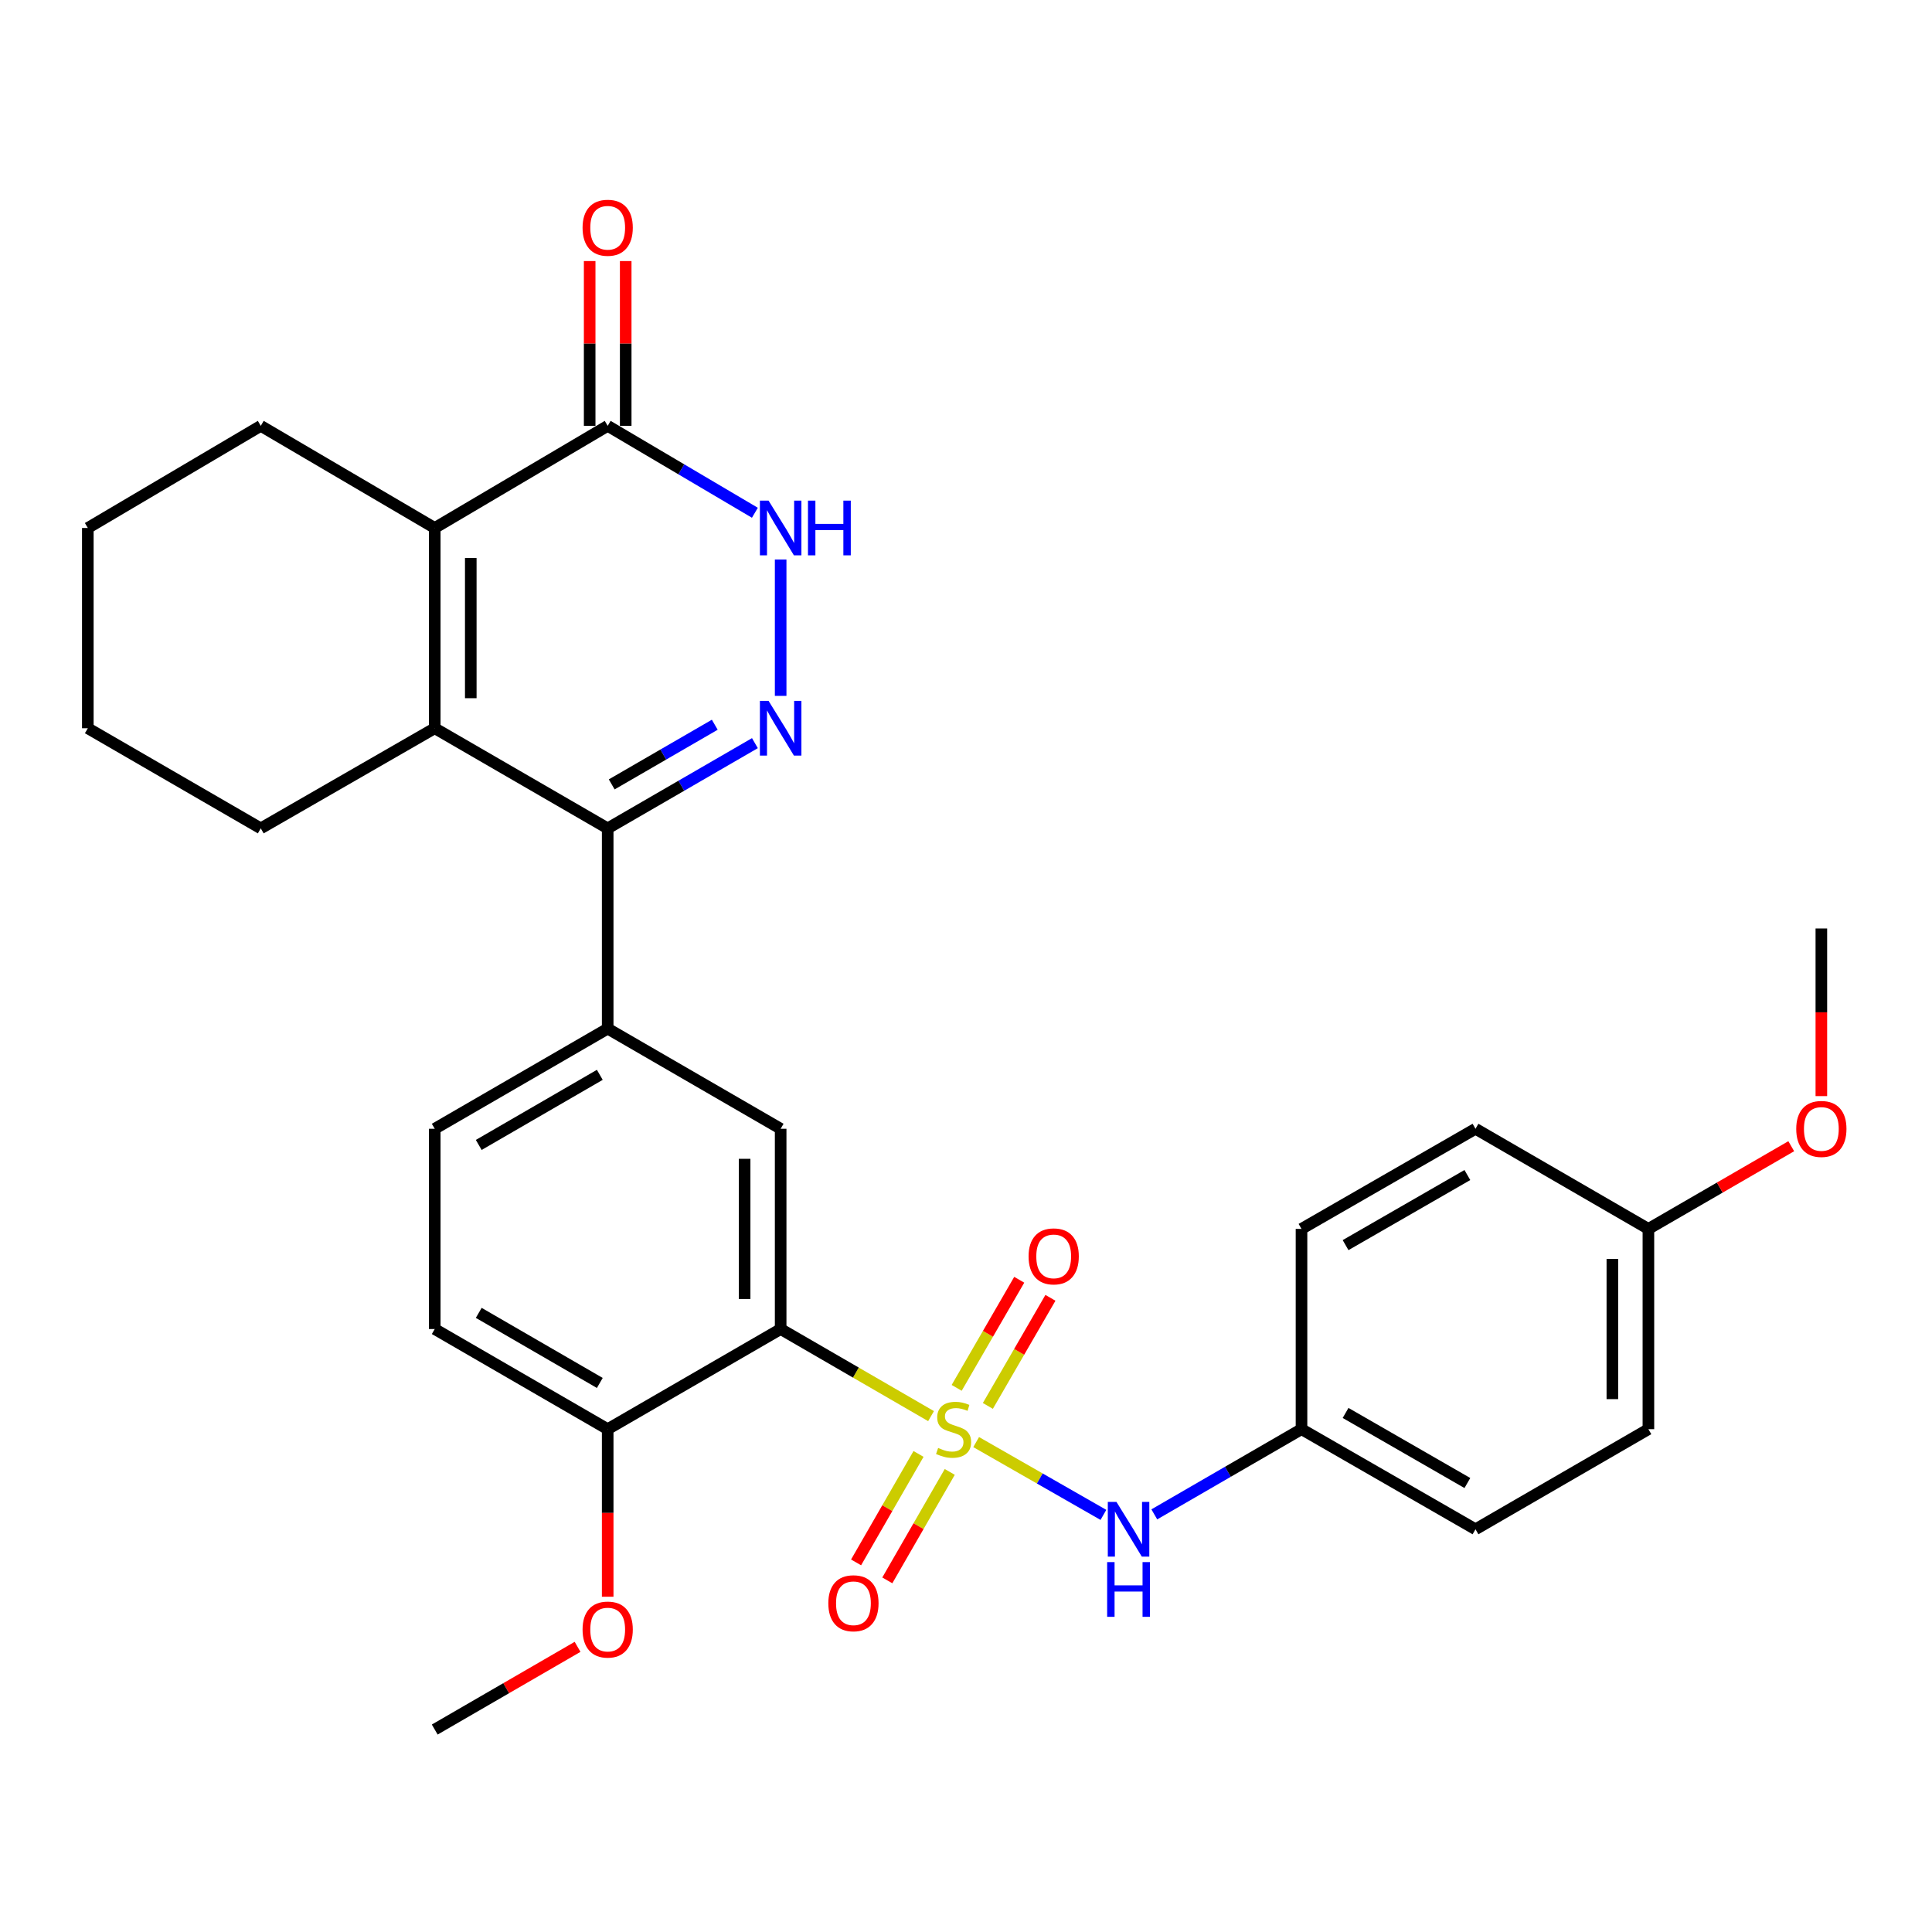 <?xml version='1.0' encoding='iso-8859-1'?>
<svg version='1.1' baseProfile='full'
              xmlns='http://www.w3.org/2000/svg'
                      xmlns:rdkit='http://www.rdkit.org/xml'
                      xmlns:xlink='http://www.w3.org/1999/xlink'
                  xml:space='preserve'
width='1000px' height='1000px' viewBox='0 0 1000 1000'>
<!-- END OF HEADER -->
<rect style='opacity:1.0;fill:#FFFFFF;stroke:none' width='1000' height='1000' x='0' y='0'> </rect>
<path class='bond-0' d='M 481.908,732.979 L 442.987,710.443' style='fill:none;fill-rule:evenodd;stroke:#CCCC00;stroke-width:6px;stroke-linecap:butt;stroke-linejoin:miter;stroke-opacity:1' />
<path class='bond-0' d='M 442.987,710.443 L 404.066,687.907' style='fill:none;fill-rule:evenodd;stroke:#000000;stroke-width:6px;stroke-linecap:butt;stroke-linejoin:miter;stroke-opacity:1' />
<path class='bond-9' d='M 505.262,746.421 L 538.194,765.264' style='fill:none;fill-rule:evenodd;stroke:#CCCC00;stroke-width:6px;stroke-linecap:butt;stroke-linejoin:miter;stroke-opacity:1' />
<path class='bond-9' d='M 538.194,765.264 L 571.127,784.106' style='fill:none;fill-rule:evenodd;stroke:#0000FF;stroke-width:6px;stroke-linecap:butt;stroke-linejoin:miter;stroke-opacity:1' />
<path class='bond-10' d='M 511.316,727.701 L 527.509,699.726' style='fill:none;fill-rule:evenodd;stroke:#CCCC00;stroke-width:6px;stroke-linecap:butt;stroke-linejoin:miter;stroke-opacity:1' />
<path class='bond-10' d='M 527.509,699.726 L 543.701,671.752' style='fill:none;fill-rule:evenodd;stroke:#FF0000;stroke-width:6px;stroke-linecap:butt;stroke-linejoin:miter;stroke-opacity:1' />
<path class='bond-10' d='M 495.172,718.356 L 511.364,690.381' style='fill:none;fill-rule:evenodd;stroke:#CCCC00;stroke-width:6px;stroke-linecap:butt;stroke-linejoin:miter;stroke-opacity:1' />
<path class='bond-10' d='M 511.364,690.381 L 527.557,662.407' style='fill:none;fill-rule:evenodd;stroke:#FF0000;stroke-width:6px;stroke-linecap:butt;stroke-linejoin:miter;stroke-opacity:1' />
<path class='bond-11' d='M 475.428,752.557 L 459.266,780.625' style='fill:none;fill-rule:evenodd;stroke:#CCCC00;stroke-width:6px;stroke-linecap:butt;stroke-linejoin:miter;stroke-opacity:1' />
<path class='bond-11' d='M 459.266,780.625 L 443.104,808.693' style='fill:none;fill-rule:evenodd;stroke:#FF0000;stroke-width:6px;stroke-linecap:butt;stroke-linejoin:miter;stroke-opacity:1' />
<path class='bond-11' d='M 491.593,761.865 L 475.432,789.933' style='fill:none;fill-rule:evenodd;stroke:#CCCC00;stroke-width:6px;stroke-linecap:butt;stroke-linejoin:miter;stroke-opacity:1' />
<path class='bond-11' d='M 475.432,789.933 L 459.27,818.001' style='fill:none;fill-rule:evenodd;stroke:#FF0000;stroke-width:6px;stroke-linecap:butt;stroke-linejoin:miter;stroke-opacity:1' />
<path class='bond-7' d='M 404.066,687.907 L 404.066,584.253' style='fill:none;fill-rule:evenodd;stroke:#000000;stroke-width:6px;stroke-linecap:butt;stroke-linejoin:miter;stroke-opacity:1' />
<path class='bond-7' d='M 385.412,672.359 L 385.412,599.801' style='fill:none;fill-rule:evenodd;stroke:#000000;stroke-width:6px;stroke-linecap:butt;stroke-linejoin:miter;stroke-opacity:1' />
<path class='bond-12' d='M 404.066,687.907 L 314.537,739.734' style='fill:none;fill-rule:evenodd;stroke:#000000;stroke-width:6px;stroke-linecap:butt;stroke-linejoin:miter;stroke-opacity:1' />
<path class='bond-1' d='M 390.74,384.65 L 352.639,406.706' style='fill:none;fill-rule:evenodd;stroke:#0000FF;stroke-width:6px;stroke-linecap:butt;stroke-linejoin:miter;stroke-opacity:1' />
<path class='bond-1' d='M 352.639,406.706 L 314.537,428.763' style='fill:none;fill-rule:evenodd;stroke:#000000;stroke-width:6px;stroke-linecap:butt;stroke-linejoin:miter;stroke-opacity:1' />
<path class='bond-1' d='M 369.964,375.123 L 343.293,390.562' style='fill:none;fill-rule:evenodd;stroke:#0000FF;stroke-width:6px;stroke-linecap:butt;stroke-linejoin:miter;stroke-opacity:1' />
<path class='bond-1' d='M 343.293,390.562 L 316.622,406.002' style='fill:none;fill-rule:evenodd;stroke:#000000;stroke-width:6px;stroke-linecap:butt;stroke-linejoin:miter;stroke-opacity:1' />
<path class='bond-5' d='M 404.066,360.184 L 404.066,289.615' style='fill:none;fill-rule:evenodd;stroke:#0000FF;stroke-width:6px;stroke-linecap:butt;stroke-linejoin:miter;stroke-opacity:1' />
<path class='bond-2' d='M 314.537,428.763 L 314.537,532.416' style='fill:none;fill-rule:evenodd;stroke:#000000;stroke-width:6px;stroke-linecap:butt;stroke-linejoin:miter;stroke-opacity:1' />
<path class='bond-3' d='M 314.537,428.763 L 225.019,376.936' style='fill:none;fill-rule:evenodd;stroke:#000000;stroke-width:6px;stroke-linecap:butt;stroke-linejoin:miter;stroke-opacity:1' />
<path class='bond-4' d='M 225.019,376.936 L 225.019,273.282' style='fill:none;fill-rule:evenodd;stroke:#000000;stroke-width:6px;stroke-linecap:butt;stroke-linejoin:miter;stroke-opacity:1' />
<path class='bond-4' d='M 243.673,361.388 L 243.673,288.83' style='fill:none;fill-rule:evenodd;stroke:#000000;stroke-width:6px;stroke-linecap:butt;stroke-linejoin:miter;stroke-opacity:1' />
<path class='bond-17' d='M 225.019,376.936 L 134.973,428.763' style='fill:none;fill-rule:evenodd;stroke:#000000;stroke-width:6px;stroke-linecap:butt;stroke-linejoin:miter;stroke-opacity:1' />
<path class='bond-6' d='M 225.019,273.282 L 314.537,220.419' style='fill:none;fill-rule:evenodd;stroke:#000000;stroke-width:6px;stroke-linecap:butt;stroke-linejoin:miter;stroke-opacity:1' />
<path class='bond-19' d='M 225.019,273.282 L 134.973,220.419' style='fill:none;fill-rule:evenodd;stroke:#000000;stroke-width:6px;stroke-linecap:butt;stroke-linejoin:miter;stroke-opacity:1' />
<path class='bond-32' d='M 390.727,265.406 L 352.632,242.912' style='fill:none;fill-rule:evenodd;stroke:#0000FF;stroke-width:6px;stroke-linecap:butt;stroke-linejoin:miter;stroke-opacity:1' />
<path class='bond-32' d='M 352.632,242.912 L 314.537,220.419' style='fill:none;fill-rule:evenodd;stroke:#000000;stroke-width:6px;stroke-linecap:butt;stroke-linejoin:miter;stroke-opacity:1' />
<path class='bond-13' d='M 323.864,220.419 L 323.864,177.773' style='fill:none;fill-rule:evenodd;stroke:#000000;stroke-width:6px;stroke-linecap:butt;stroke-linejoin:miter;stroke-opacity:1' />
<path class='bond-13' d='M 323.864,177.773 L 323.864,135.127' style='fill:none;fill-rule:evenodd;stroke:#FF0000;stroke-width:6px;stroke-linecap:butt;stroke-linejoin:miter;stroke-opacity:1' />
<path class='bond-13' d='M 305.211,220.419 L 305.211,177.773' style='fill:none;fill-rule:evenodd;stroke:#000000;stroke-width:6px;stroke-linecap:butt;stroke-linejoin:miter;stroke-opacity:1' />
<path class='bond-13' d='M 305.211,177.773 L 305.211,135.127' style='fill:none;fill-rule:evenodd;stroke:#FF0000;stroke-width:6px;stroke-linecap:butt;stroke-linejoin:miter;stroke-opacity:1' />
<path class='bond-8' d='M 404.066,584.253 L 314.537,532.416' style='fill:none;fill-rule:evenodd;stroke:#000000;stroke-width:6px;stroke-linecap:butt;stroke-linejoin:miter;stroke-opacity:1' />
<path class='bond-31' d='M 314.537,532.416 L 225.019,584.253' style='fill:none;fill-rule:evenodd;stroke:#000000;stroke-width:6px;stroke-linecap:butt;stroke-linejoin:miter;stroke-opacity:1' />
<path class='bond-31' d='M 310.458,556.335 L 247.795,592.621' style='fill:none;fill-rule:evenodd;stroke:#000000;stroke-width:6px;stroke-linecap:butt;stroke-linejoin:miter;stroke-opacity:1' />
<path class='bond-16' d='M 597.464,783.837 L 635.561,761.785' style='fill:none;fill-rule:evenodd;stroke:#0000FF;stroke-width:6px;stroke-linecap:butt;stroke-linejoin:miter;stroke-opacity:1' />
<path class='bond-16' d='M 635.561,761.785 L 673.657,739.734' style='fill:none;fill-rule:evenodd;stroke:#000000;stroke-width:6px;stroke-linecap:butt;stroke-linejoin:miter;stroke-opacity:1' />
<path class='bond-15' d='M 314.537,739.734 L 225.019,687.907' style='fill:none;fill-rule:evenodd;stroke:#000000;stroke-width:6px;stroke-linecap:butt;stroke-linejoin:miter;stroke-opacity:1' />
<path class='bond-15' d='M 310.456,715.816 L 247.793,679.538' style='fill:none;fill-rule:evenodd;stroke:#000000;stroke-width:6px;stroke-linecap:butt;stroke-linejoin:miter;stroke-opacity:1' />
<path class='bond-20' d='M 314.537,739.734 L 314.537,783.1' style='fill:none;fill-rule:evenodd;stroke:#000000;stroke-width:6px;stroke-linecap:butt;stroke-linejoin:miter;stroke-opacity:1' />
<path class='bond-20' d='M 314.537,783.1 L 314.537,826.466' style='fill:none;fill-rule:evenodd;stroke:#FF0000;stroke-width:6px;stroke-linecap:butt;stroke-linejoin:miter;stroke-opacity:1' />
<path class='bond-14' d='M 225.019,584.253 L 225.019,687.907' style='fill:none;fill-rule:evenodd;stroke:#000000;stroke-width:6px;stroke-linecap:butt;stroke-linejoin:miter;stroke-opacity:1' />
<path class='bond-21' d='M 673.657,739.734 L 673.657,636.08' style='fill:none;fill-rule:evenodd;stroke:#000000;stroke-width:6px;stroke-linecap:butt;stroke-linejoin:miter;stroke-opacity:1' />
<path class='bond-22' d='M 673.657,739.734 L 763.714,791.55' style='fill:none;fill-rule:evenodd;stroke:#000000;stroke-width:6px;stroke-linecap:butt;stroke-linejoin:miter;stroke-opacity:1' />
<path class='bond-22' d='M 696.468,731.338 L 759.508,767.609' style='fill:none;fill-rule:evenodd;stroke:#000000;stroke-width:6px;stroke-linecap:butt;stroke-linejoin:miter;stroke-opacity:1' />
<path class='bond-28' d='M 134.973,428.763 L 45.455,376.936' style='fill:none;fill-rule:evenodd;stroke:#000000;stroke-width:6px;stroke-linecap:butt;stroke-linejoin:miter;stroke-opacity:1' />
<path class='bond-18' d='M 853.211,636.08 L 853.211,739.734' style='fill:none;fill-rule:evenodd;stroke:#000000;stroke-width:6px;stroke-linecap:butt;stroke-linejoin:miter;stroke-opacity:1' />
<path class='bond-18' d='M 834.557,651.628 L 834.557,724.186' style='fill:none;fill-rule:evenodd;stroke:#000000;stroke-width:6px;stroke-linecap:butt;stroke-linejoin:miter;stroke-opacity:1' />
<path class='bond-25' d='M 853.211,636.08 L 890.177,614.679' style='fill:none;fill-rule:evenodd;stroke:#000000;stroke-width:6px;stroke-linecap:butt;stroke-linejoin:miter;stroke-opacity:1' />
<path class='bond-25' d='M 890.177,614.679 L 927.143,593.277' style='fill:none;fill-rule:evenodd;stroke:#FF0000;stroke-width:6px;stroke-linecap:butt;stroke-linejoin:miter;stroke-opacity:1' />
<path class='bond-30' d='M 853.211,636.08 L 763.714,584.253' style='fill:none;fill-rule:evenodd;stroke:#000000;stroke-width:6px;stroke-linecap:butt;stroke-linejoin:miter;stroke-opacity:1' />
<path class='bond-33' d='M 134.973,220.419 L 45.455,273.282' style='fill:none;fill-rule:evenodd;stroke:#000000;stroke-width:6px;stroke-linecap:butt;stroke-linejoin:miter;stroke-opacity:1' />
<path class='bond-26' d='M 298.951,852.403 L 261.985,873.809' style='fill:none;fill-rule:evenodd;stroke:#FF0000;stroke-width:6px;stroke-linecap:butt;stroke-linejoin:miter;stroke-opacity:1' />
<path class='bond-26' d='M 261.985,873.809 L 225.019,895.214' style='fill:none;fill-rule:evenodd;stroke:#000000;stroke-width:6px;stroke-linecap:butt;stroke-linejoin:miter;stroke-opacity:1' />
<path class='bond-23' d='M 673.657,636.08 L 763.714,584.253' style='fill:none;fill-rule:evenodd;stroke:#000000;stroke-width:6px;stroke-linecap:butt;stroke-linejoin:miter;stroke-opacity:1' />
<path class='bond-23' d='M 696.47,644.474 L 759.51,608.195' style='fill:none;fill-rule:evenodd;stroke:#000000;stroke-width:6px;stroke-linecap:butt;stroke-linejoin:miter;stroke-opacity:1' />
<path class='bond-24' d='M 763.714,791.55 L 853.211,739.734' style='fill:none;fill-rule:evenodd;stroke:#000000;stroke-width:6px;stroke-linecap:butt;stroke-linejoin:miter;stroke-opacity:1' />
<path class='bond-27' d='M 942.729,567.342 L 942.729,523.966' style='fill:none;fill-rule:evenodd;stroke:#FF0000;stroke-width:6px;stroke-linecap:butt;stroke-linejoin:miter;stroke-opacity:1' />
<path class='bond-27' d='M 942.729,523.966 L 942.729,480.589' style='fill:none;fill-rule:evenodd;stroke:#000000;stroke-width:6px;stroke-linecap:butt;stroke-linejoin:miter;stroke-opacity:1' />
<path class='bond-29' d='M 45.455,376.936 L 45.455,273.282' style='fill:none;fill-rule:evenodd;stroke:#000000;stroke-width:6px;stroke-linecap:butt;stroke-linejoin:miter;stroke-opacity:1' />
<path  class='atom-0' d='M 485.574 749.454
Q 485.894 749.574, 487.214 750.134
Q 488.534 750.694, 489.974 751.054
Q 491.454 751.374, 492.894 751.374
Q 495.574 751.374, 497.134 750.094
Q 498.694 748.774, 498.694 746.494
Q 498.694 744.934, 497.894 743.974
Q 497.134 743.014, 495.934 742.494
Q 494.734 741.974, 492.734 741.374
Q 490.214 740.614, 488.694 739.894
Q 487.214 739.174, 486.134 737.654
Q 485.094 736.134, 485.094 733.574
Q 485.094 730.014, 487.494 727.814
Q 489.934 725.614, 494.734 725.614
Q 498.014 725.614, 501.734 727.174
L 500.814 730.254
Q 497.414 728.854, 494.854 728.854
Q 492.094 728.854, 490.574 730.014
Q 489.054 731.134, 489.094 733.094
Q 489.094 734.614, 489.854 735.534
Q 490.654 736.454, 491.774 736.974
Q 492.934 737.494, 494.854 738.094
Q 497.414 738.894, 498.934 739.694
Q 500.454 740.494, 501.534 742.134
Q 502.654 743.734, 502.654 746.494
Q 502.654 750.414, 500.014 752.534
Q 497.414 754.614, 493.054 754.614
Q 490.534 754.614, 488.614 754.054
Q 486.734 753.534, 484.494 752.614
L 485.574 749.454
' fill='#CCCC00'/>
<path  class='atom-2' d='M 397.806 362.776
L 407.086 377.776
Q 408.006 379.256, 409.486 381.936
Q 410.966 384.616, 411.046 384.776
L 411.046 362.776
L 414.806 362.776
L 414.806 391.096
L 410.926 391.096
L 400.966 374.696
Q 399.806 372.776, 398.566 370.576
Q 397.366 368.376, 397.006 367.696
L 397.006 391.096
L 393.326 391.096
L 393.326 362.776
L 397.806 362.776
' fill='#0000FF'/>
<path  class='atom-6' d='M 397.806 259.122
L 407.086 274.122
Q 408.006 275.602, 409.486 278.282
Q 410.966 280.962, 411.046 281.122
L 411.046 259.122
L 414.806 259.122
L 414.806 287.442
L 410.926 287.442
L 400.966 271.042
Q 399.806 269.122, 398.566 266.922
Q 397.366 264.722, 397.006 264.042
L 397.006 287.442
L 393.326 287.442
L 393.326 259.122
L 397.806 259.122
' fill='#0000FF'/>
<path  class='atom-6' d='M 418.206 259.122
L 422.046 259.122
L 422.046 271.162
L 436.526 271.162
L 436.526 259.122
L 440.366 259.122
L 440.366 287.442
L 436.526 287.442
L 436.526 274.362
L 422.046 274.362
L 422.046 287.442
L 418.206 287.442
L 418.206 259.122
' fill='#0000FF'/>
<path  class='atom-10' d='M 577.879 777.39
L 587.159 792.39
Q 588.079 793.87, 589.559 796.55
Q 591.039 799.23, 591.119 799.39
L 591.119 777.39
L 594.879 777.39
L 594.879 805.71
L 590.999 805.71
L 581.039 789.31
Q 579.879 787.39, 578.639 785.19
Q 577.439 782.99, 577.079 782.31
L 577.079 805.71
L 573.399 805.71
L 573.399 777.39
L 577.879 777.39
' fill='#0000FF'/>
<path  class='atom-10' d='M 573.059 808.542
L 576.899 808.542
L 576.899 820.582
L 591.379 820.582
L 591.379 808.542
L 595.219 808.542
L 595.219 836.862
L 591.379 836.862
L 591.379 823.782
L 576.899 823.782
L 576.899 836.862
L 573.059 836.862
L 573.059 808.542
' fill='#0000FF'/>
<path  class='atom-11' d='M 532.39 650.296
Q 532.39 643.496, 535.75 639.696
Q 539.11 635.896, 545.39 635.896
Q 551.67 635.896, 555.03 639.696
Q 558.39 643.496, 558.39 650.296
Q 558.39 657.176, 554.99 661.096
Q 551.59 664.976, 545.39 664.976
Q 539.15 664.976, 535.75 661.096
Q 532.39 657.216, 532.39 650.296
M 545.39 661.776
Q 549.71 661.776, 552.03 658.896
Q 554.39 655.976, 554.39 650.296
Q 554.39 644.736, 552.03 641.936
Q 549.71 639.096, 545.39 639.096
Q 541.07 639.096, 538.71 641.896
Q 536.39 644.696, 536.39 650.296
Q 536.39 656.016, 538.71 658.896
Q 541.07 661.776, 545.39 661.776
' fill='#FF0000'/>
<path  class='atom-12' d='M 428.737 829.84
Q 428.737 823.04, 432.097 819.24
Q 435.457 815.44, 441.737 815.44
Q 448.017 815.44, 451.377 819.24
Q 454.737 823.04, 454.737 829.84
Q 454.737 836.72, 451.337 840.64
Q 447.937 844.52, 441.737 844.52
Q 435.497 844.52, 432.097 840.64
Q 428.737 836.76, 428.737 829.84
M 441.737 841.32
Q 446.057 841.32, 448.377 838.44
Q 450.737 835.52, 450.737 829.84
Q 450.737 824.28, 448.377 821.48
Q 446.057 818.64, 441.737 818.64
Q 437.417 818.64, 435.057 821.44
Q 432.737 824.24, 432.737 829.84
Q 432.737 835.56, 435.057 838.44
Q 437.417 841.32, 441.737 841.32
' fill='#FF0000'/>
<path  class='atom-14' d='M 301.537 117.882
Q 301.537 111.082, 304.897 107.282
Q 308.257 103.482, 314.537 103.482
Q 320.817 103.482, 324.177 107.282
Q 327.537 111.082, 327.537 117.882
Q 327.537 124.762, 324.137 128.682
Q 320.737 132.562, 314.537 132.562
Q 308.297 132.562, 304.897 128.682
Q 301.537 124.802, 301.537 117.882
M 314.537 129.362
Q 318.857 129.362, 321.177 126.482
Q 323.537 123.562, 323.537 117.882
Q 323.537 112.322, 321.177 109.522
Q 318.857 106.682, 314.537 106.682
Q 310.217 106.682, 307.857 109.482
Q 305.537 112.282, 305.537 117.882
Q 305.537 123.602, 307.857 126.482
Q 310.217 129.362, 314.537 129.362
' fill='#FF0000'/>
<path  class='atom-21' d='M 301.537 843.457
Q 301.537 836.657, 304.897 832.857
Q 308.257 829.057, 314.537 829.057
Q 320.817 829.057, 324.177 832.857
Q 327.537 836.657, 327.537 843.457
Q 327.537 850.337, 324.137 854.257
Q 320.737 858.137, 314.537 858.137
Q 308.297 858.137, 304.897 854.257
Q 301.537 850.377, 301.537 843.457
M 314.537 854.937
Q 318.857 854.937, 321.177 852.057
Q 323.537 849.137, 323.537 843.457
Q 323.537 837.897, 321.177 835.097
Q 318.857 832.257, 314.537 832.257
Q 310.217 832.257, 307.857 835.057
Q 305.537 837.857, 305.537 843.457
Q 305.537 849.177, 307.857 852.057
Q 310.217 854.937, 314.537 854.937
' fill='#FF0000'/>
<path  class='atom-26' d='M 929.729 584.333
Q 929.729 577.533, 933.089 573.733
Q 936.449 569.933, 942.729 569.933
Q 949.009 569.933, 952.369 573.733
Q 955.729 577.533, 955.729 584.333
Q 955.729 591.213, 952.329 595.133
Q 948.929 599.013, 942.729 599.013
Q 936.489 599.013, 933.089 595.133
Q 929.729 591.253, 929.729 584.333
M 942.729 595.813
Q 947.049 595.813, 949.369 592.933
Q 951.729 590.013, 951.729 584.333
Q 951.729 578.773, 949.369 575.973
Q 947.049 573.133, 942.729 573.133
Q 938.409 573.133, 936.049 575.933
Q 933.729 578.733, 933.729 584.333
Q 933.729 590.053, 936.049 592.933
Q 938.409 595.813, 942.729 595.813
' fill='#FF0000'/>
</svg>
